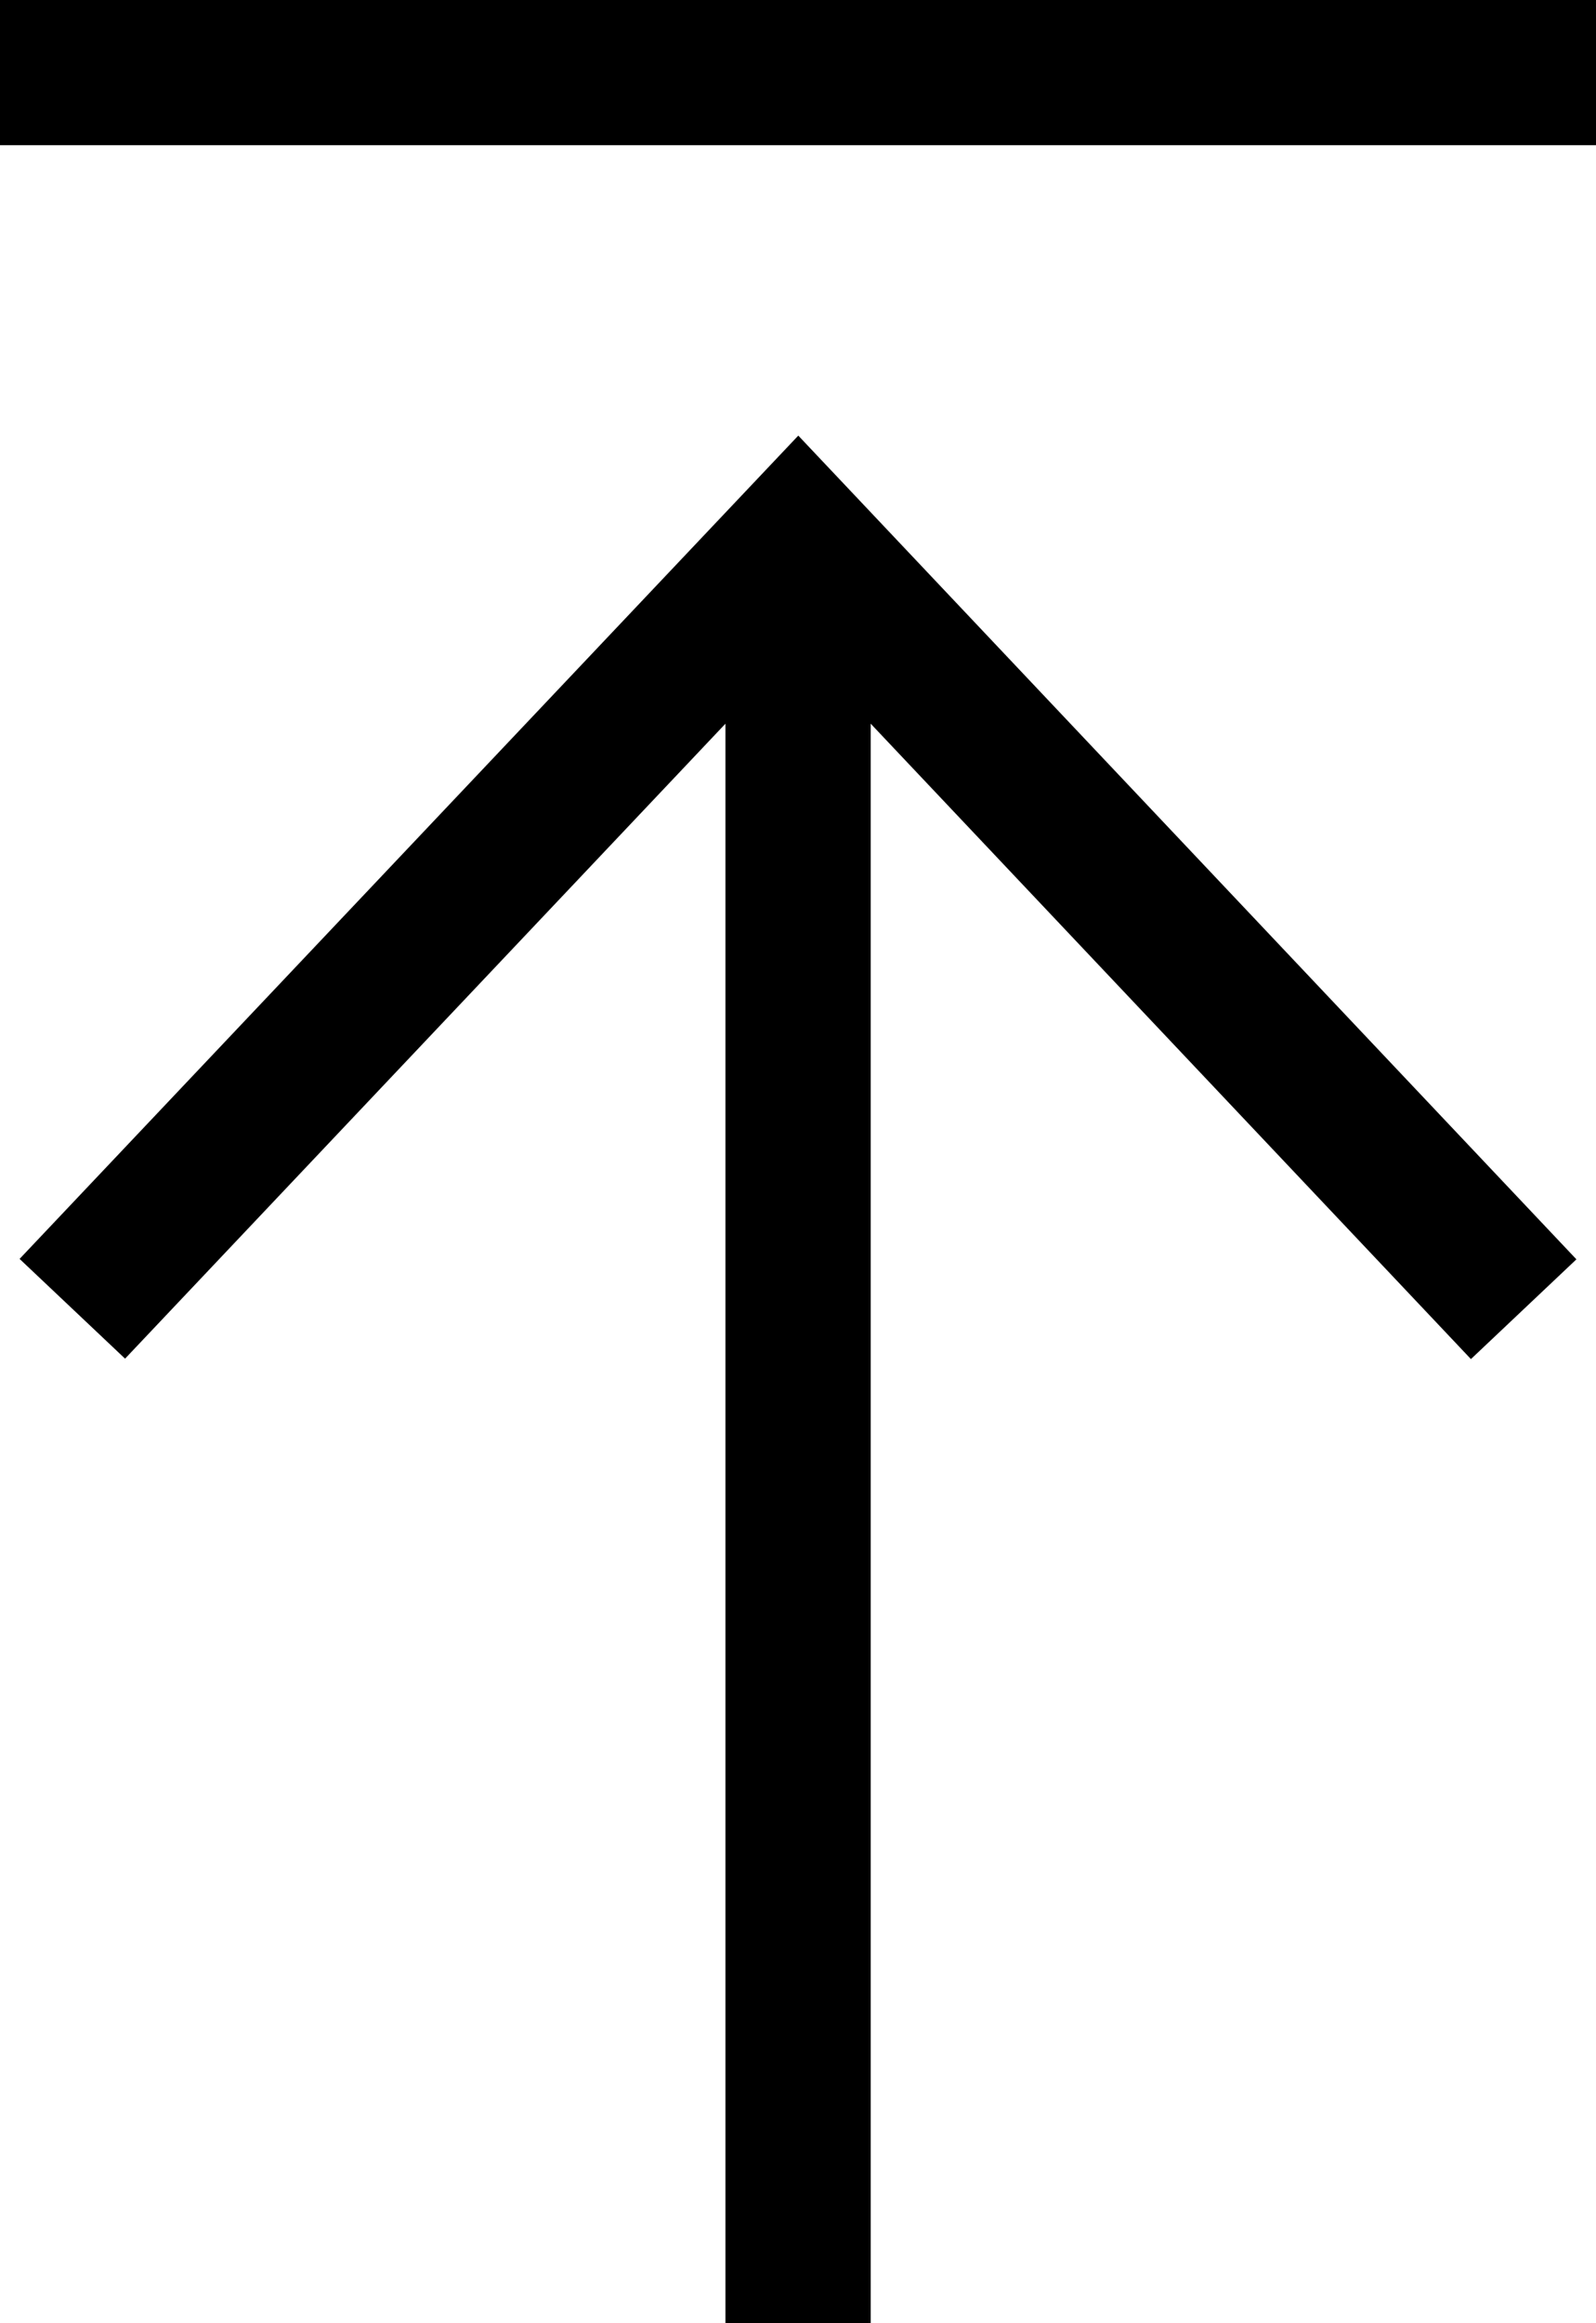 <svg xmlns="http://www.w3.org/2000/svg" width="11" height="16" fill-rule="evenodd"><g fill-rule="nonzero"><path d="M0 1V0h11v1zM5 4.984L.862 9.357.135 8.67 5.502 3l5.363 5.673-.727.687-4.137-4.376V16H5V4.984z"></path></g></svg>